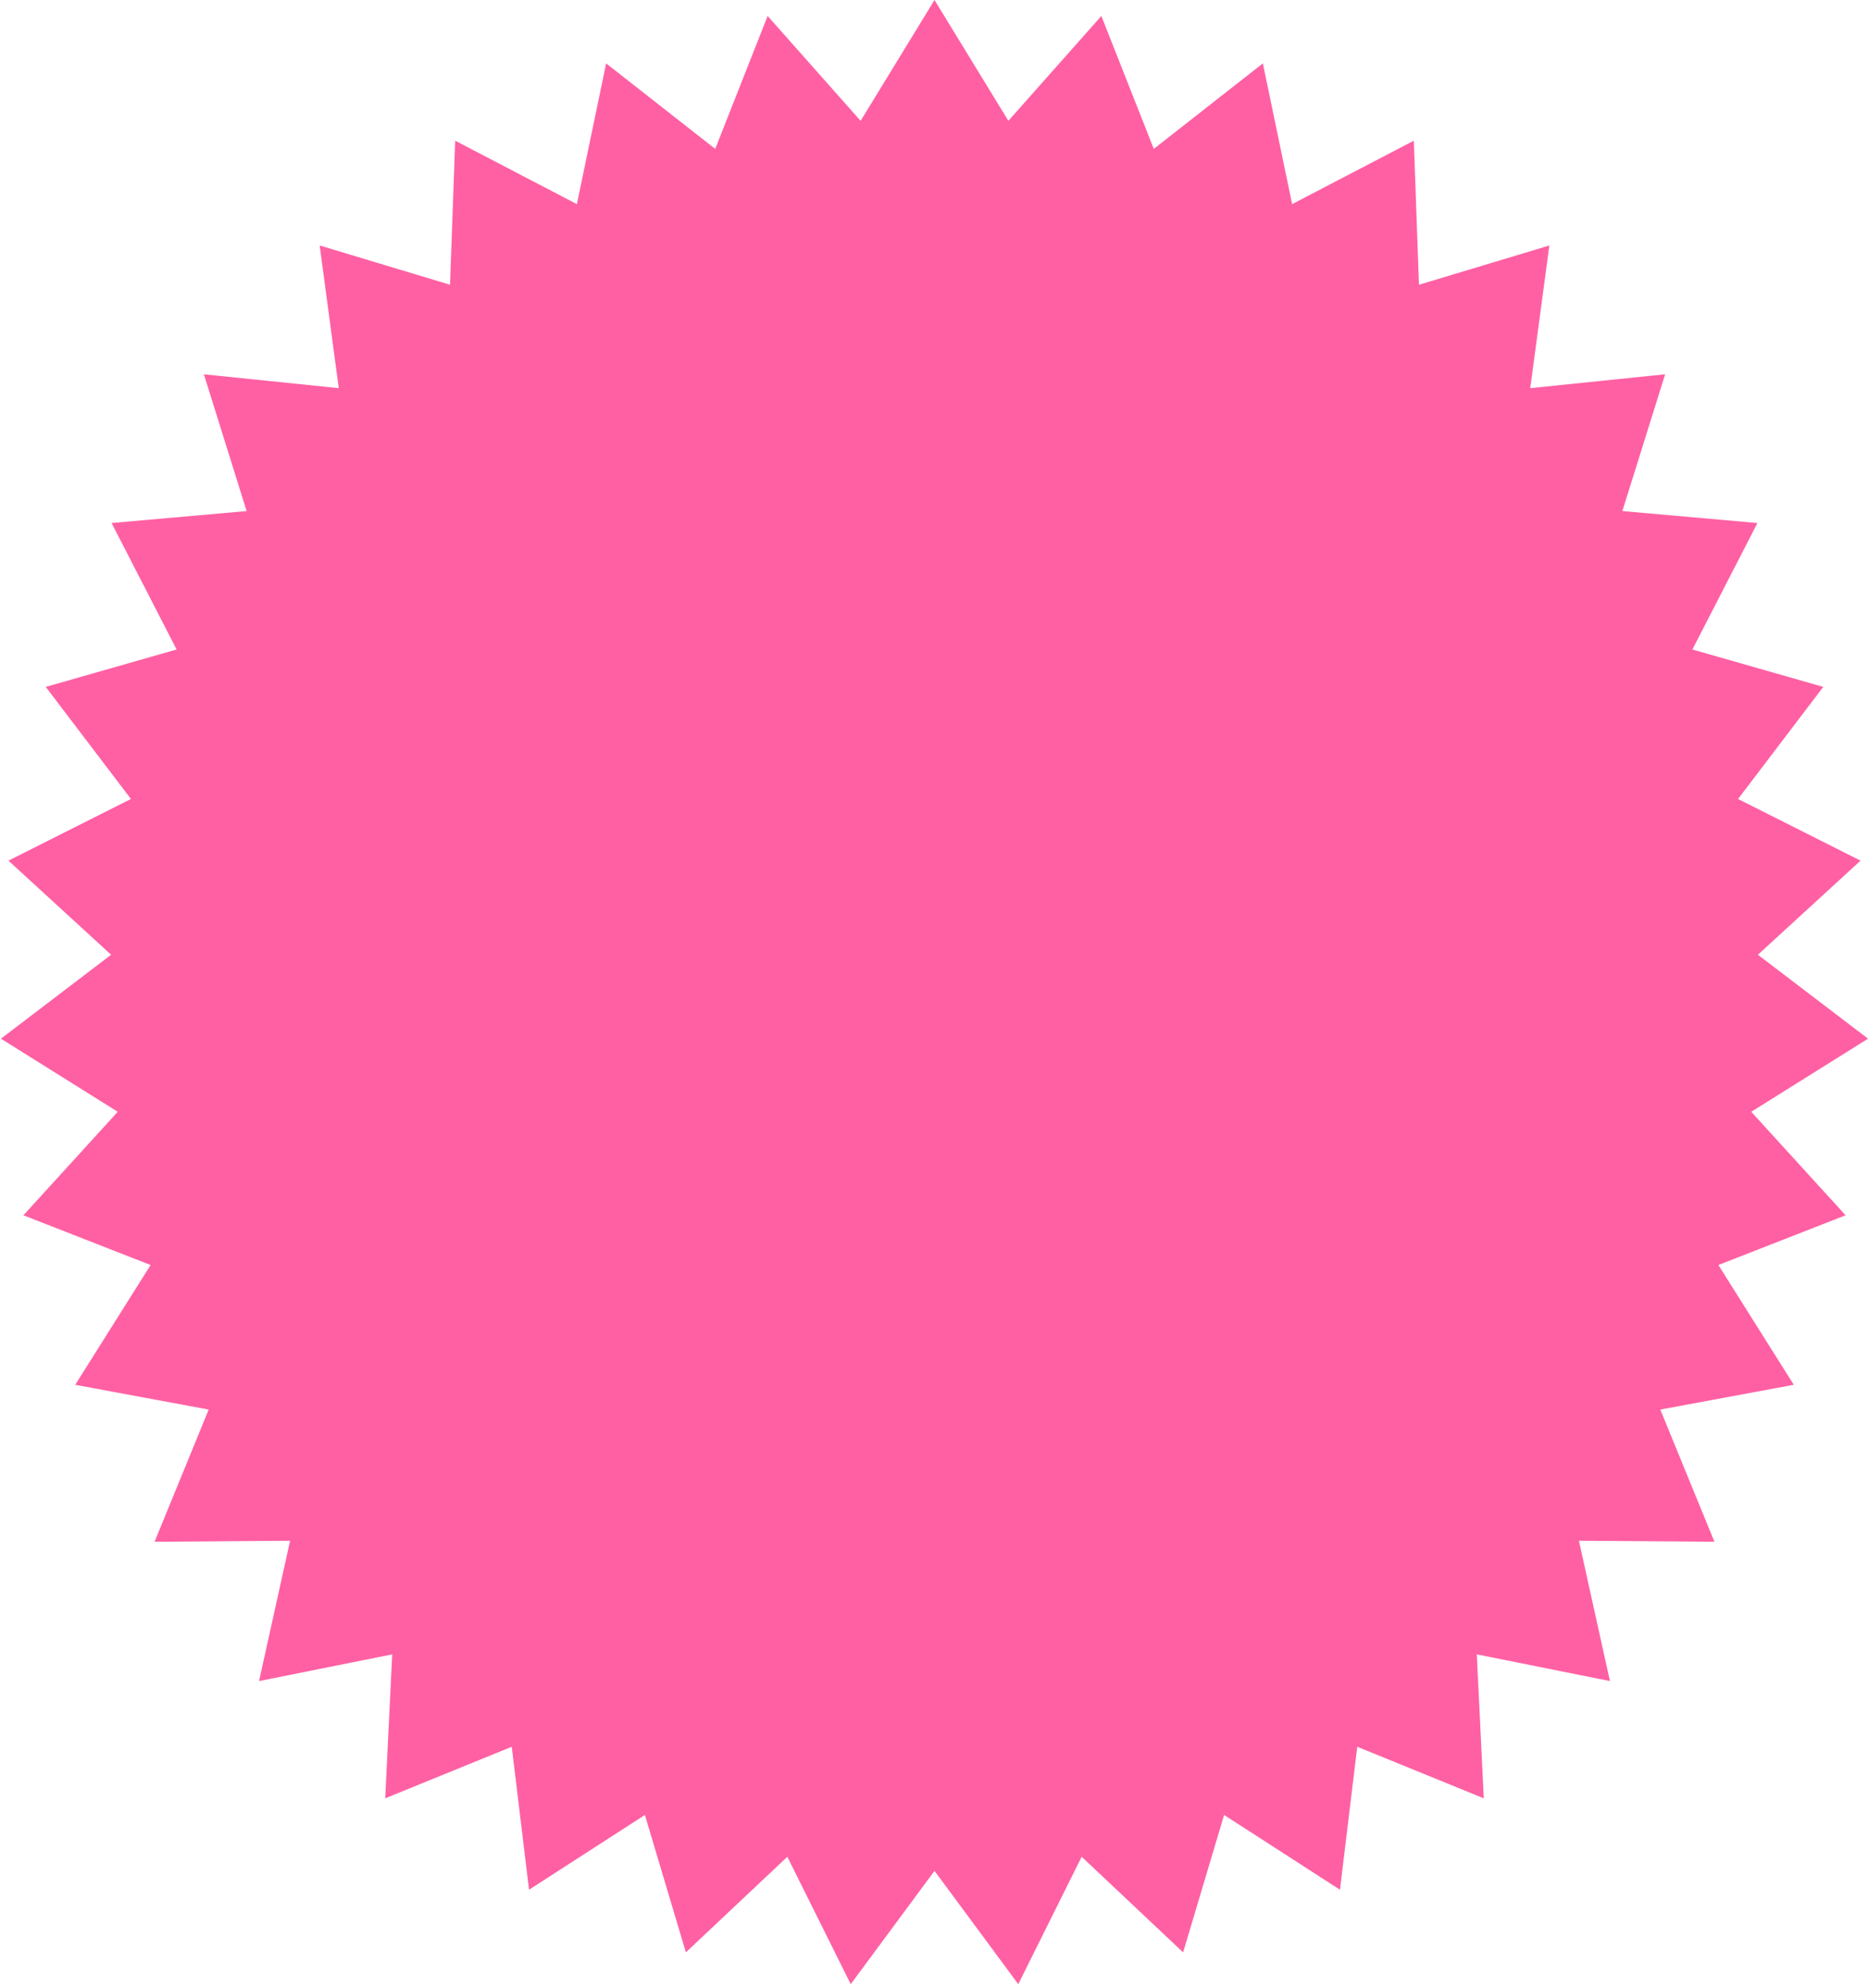 <?xml version="1.0" encoding="UTF-8"?> <svg xmlns="http://www.w3.org/2000/svg" width="157" height="167" viewBox="0 0 157 167" fill="none"> <path d="M78.5 0L84.706 10.149L92.517 1.342L96.92 12.507L106.083 5.324L108.541 17.146L118.763 11.819L119.196 23.918L130.148 20.619L128.544 32.605L139.874 31.439L136.283 42.928L147.627 43.932L142.165 54.555L153.158 57.697L146.001 67.112L156.29 72.291L147.667 80.196L156.921 87.246L147.11 93.386L155.032 102.08L144.348 106.258L150.683 116.318L139.47 118.399L144.014 129.5L132.632 129.418L135.239 141.204L124.054 138.961L124.641 151.053L114.012 146.722L112.56 158.731L102.828 152.451L99.384 163.991L90.863 155.963L85.537 166.664L78.5 157.147L71.463 166.664L66.137 155.963L57.616 163.991L54.172 152.451L44.44 158.731L42.988 146.722L32.359 151.053L32.946 138.961L21.761 141.204L24.368 129.418L12.986 129.5L17.53 118.399L6.317 116.318L12.652 106.258L1.968 102.08L9.89 93.386L0.079 87.246L9.333 80.196L0.71 72.291L10.999 67.112L3.842 57.697L14.835 54.555L9.373 43.932L20.717 42.928L17.126 31.439L28.456 32.605L26.852 20.619L37.803 23.918L38.237 11.819L48.459 17.146L50.917 5.324L60.08 12.507L64.483 1.342L72.294 10.149L78.5 0Z" fill="#FF60A3"></path> </svg> 